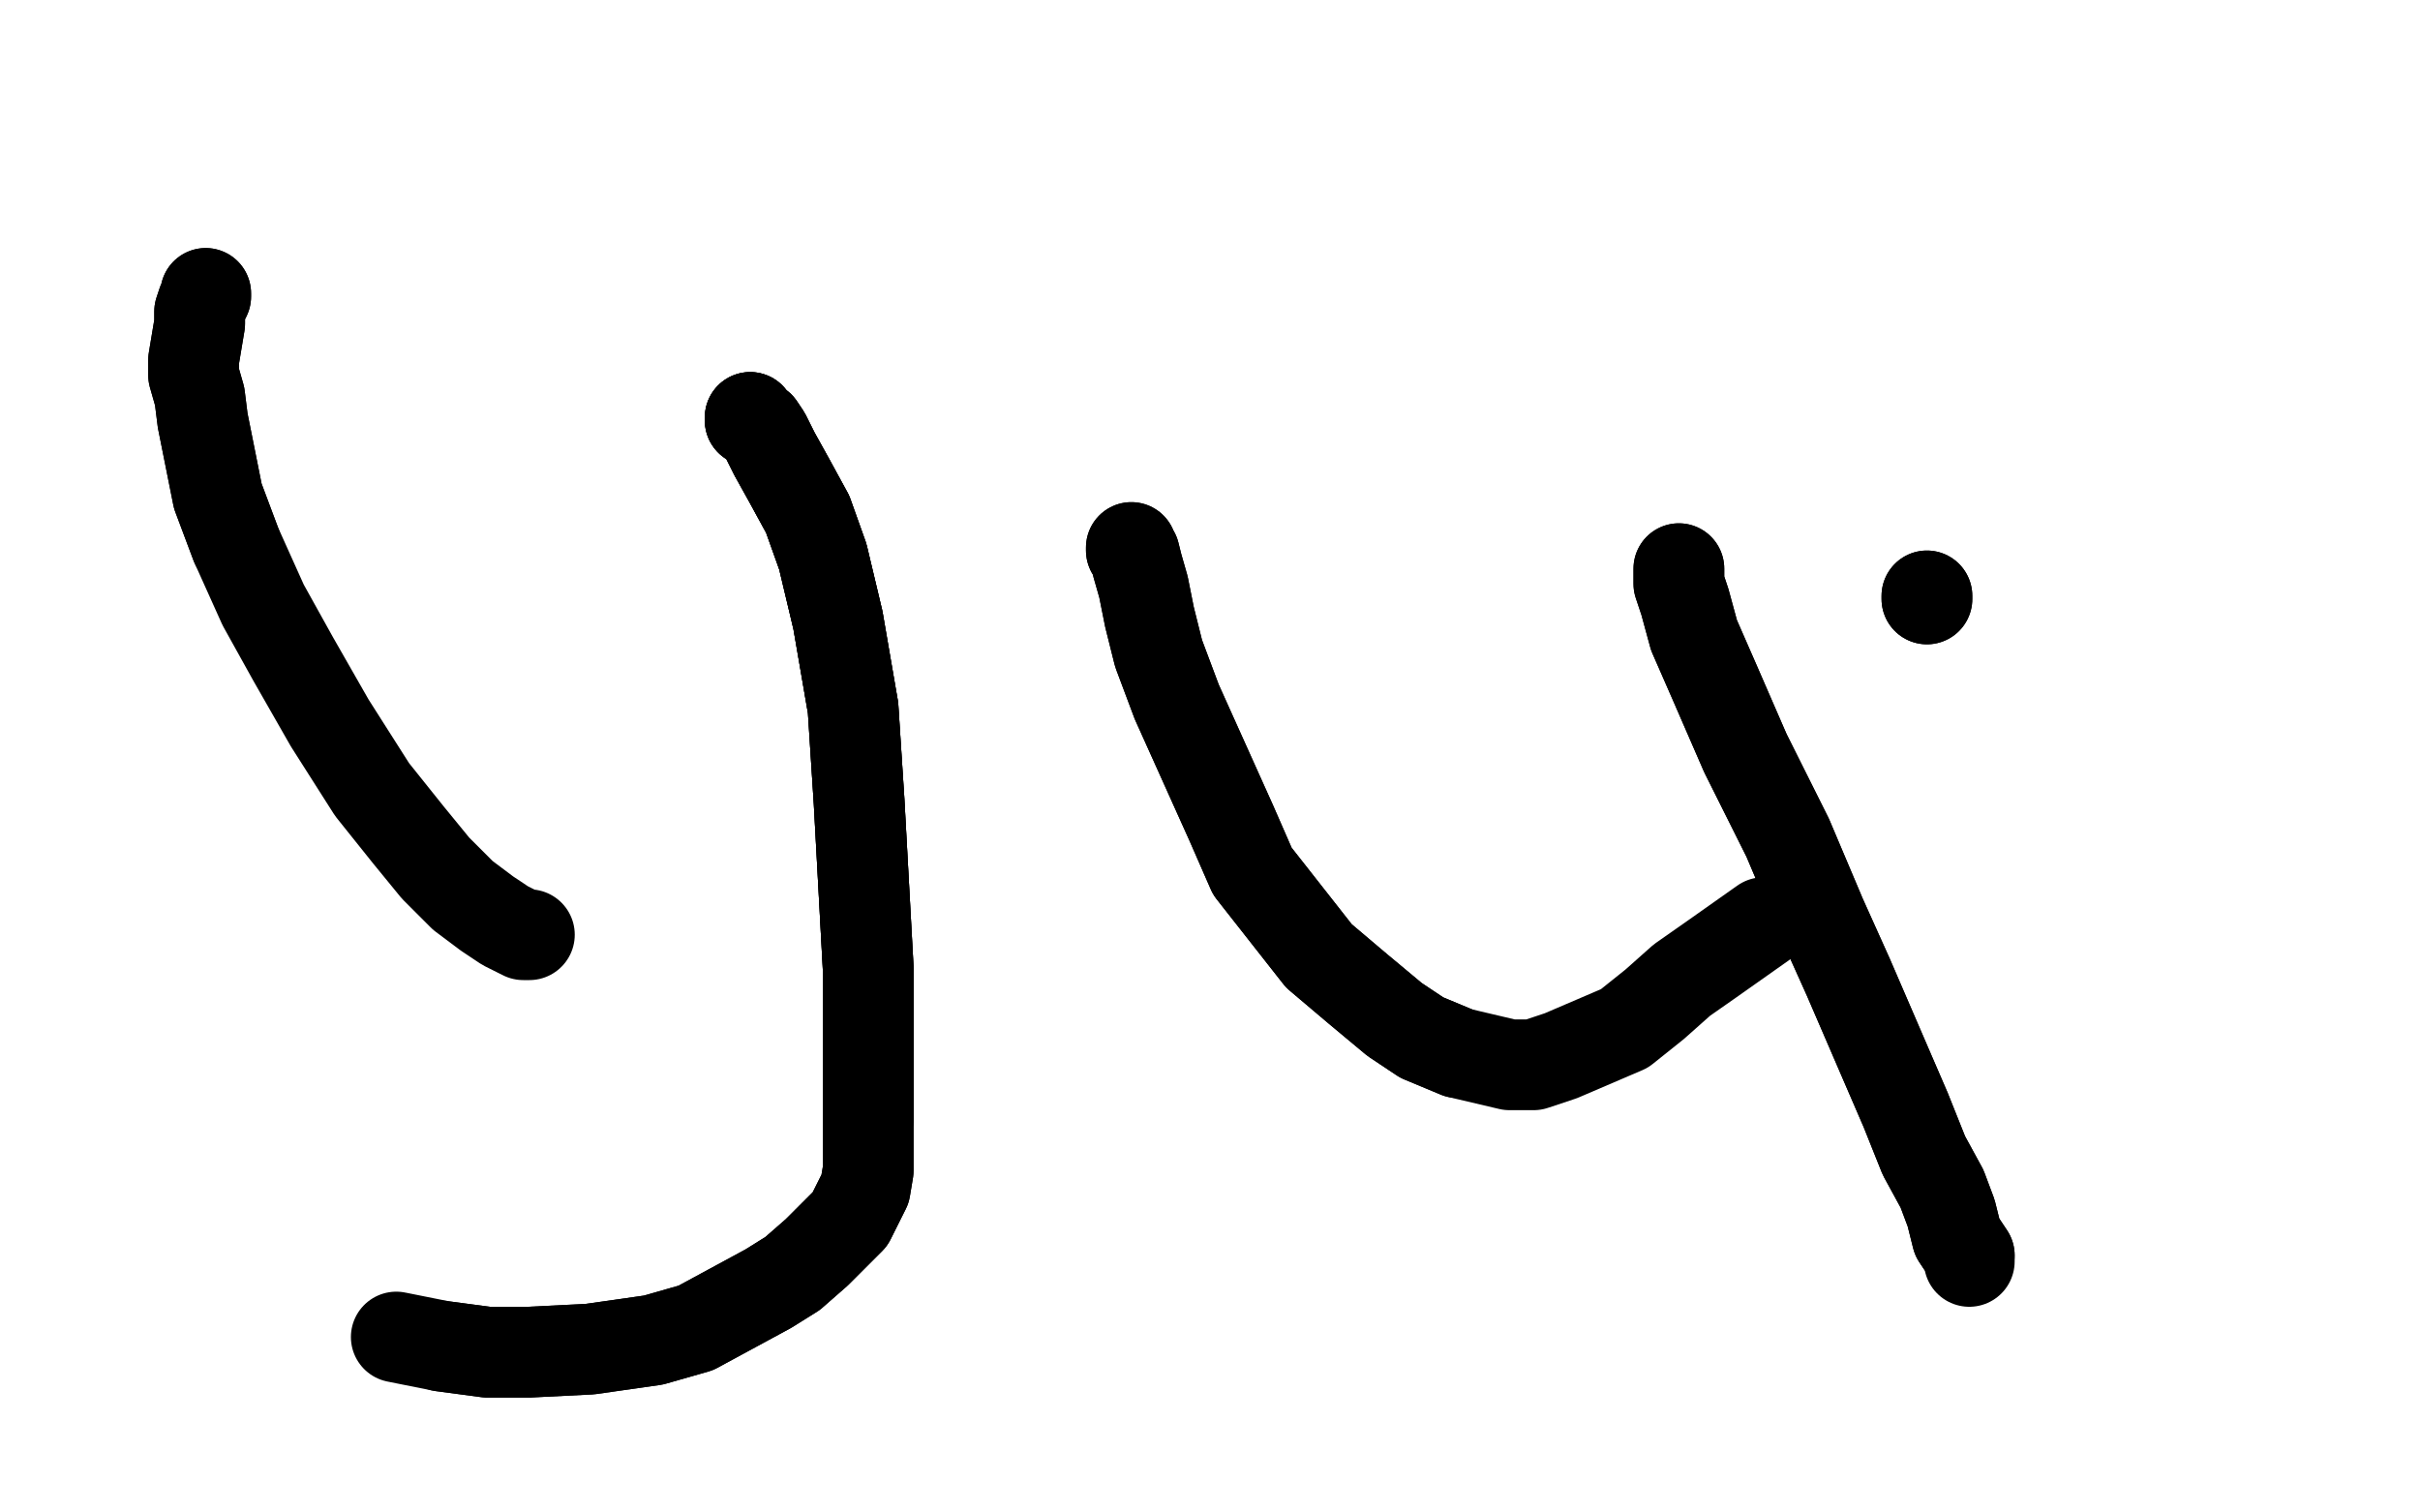 <?xml version="1.0" standalone="no"?>
<!DOCTYPE svg PUBLIC "-//W3C//DTD SVG 1.1//EN"
"http://www.w3.org/Graphics/SVG/1.1/DTD/svg11.dtd">

<svg width="800" height="500" version="1.1" xmlns="http://www.w3.org/2000/svg" xmlns:xlink="http://www.w3.org/1999/xlink" style="stroke-antialiasing: false"><desc>This SVG has been created on https://colorillo.com/</desc><rect x='0' y='0' width='800' height='500' style='fill: rgb(255,255,255); stroke-width:0' /><polyline points="68,97 68,98 67,100 66,103 66,107 65,113 64,119 64,124 66,131 67,139 72,164 78,180" style="fill: none; stroke: #000000; stroke-width: 30; stroke-linejoin: round; stroke-linecap: round; stroke-antialiasing: false; stroke-antialias: 0; opacity: 1.0"/>
<polyline points="68,97 68,98 67,100 66,103 66,107 65,113 64,119 64,124 66,131 67,139 72,164 78,180 87,200 97,218 109,239 123,261 135,276 144,287 153,296 161,302 167,306 173,309 174,309 175,309" style="fill: none; stroke: #000000; stroke-width: 30; stroke-linejoin: round; stroke-linecap: round; stroke-antialiasing: false; stroke-antialias: 0; opacity: 1.0"/>
<polyline points="248,138 248,139 251,141 253,144 256,150 261,159 267,170 272,184 277,205 282,234 284,265 287,320 287,342 287,357 287,370" style="fill: none; stroke: #000000; stroke-width: 30; stroke-linejoin: round; stroke-linecap: round; stroke-antialiasing: false; stroke-antialias: 0; opacity: 1.0"/>
<polyline points="248,138 248,139 251,141 253,144 256,150 261,159 267,170 272,184 277,205 282,234 284,265 287,320 287,342 287,357 287,370 287,387 286,393 281,403 276,408 270,414 262,421 254,426 230,439 216,443 195,446 175,447 161,447 146,445" style="fill: none; stroke: #000000; stroke-width: 30; stroke-linejoin: round; stroke-linecap: round; stroke-antialiasing: false; stroke-antialias: 0; opacity: 1.0"/>
<polyline points="248,138 248,139 251,141 253,144 256,150 261,159 267,170 272,184 277,205 282,234 284,265 287,320 287,342 287,357 287,370 287,387 286,393 281,403 276,408 270,414 262,421 254,426 230,439 216,443 195,446 175,447 161,447 146,445 131,442" style="fill: none; stroke: #000000; stroke-width: 30; stroke-linejoin: round; stroke-linecap: round; stroke-antialiasing: false; stroke-antialias: 0; opacity: 1.0"/>
<polyline points="374,181 374,182 375,183 376,187 378,194 380,204 383,216 389,232 398,252 407,272 414,288 436,316 449,327 461,337 470,343 482,348" style="fill: none; stroke: #000000; stroke-width: 30; stroke-linejoin: round; stroke-linecap: round; stroke-antialiasing: false; stroke-antialias: 0; opacity: 1.0"/>
<polyline points="374,181 374,182 375,183 376,187 378,194 380,204 383,216 389,232 398,252 407,272 414,288 436,316 449,327 461,337 470,343 482,348 499,352 507,352 516,349 537,340 547,332 556,324 566,317 583,305" style="fill: none; stroke: #000000; stroke-width: 30; stroke-linejoin: round; stroke-linecap: round; stroke-antialiasing: false; stroke-antialias: 0; opacity: 1.0"/>
<polyline points="555,188 555,189 555,190 555,193 557,199 560,210 567,226 577,249 591,277 602,303 611,323 630,367 636,382 642,393 645,401 647,409 651,415" style="fill: none; stroke: #000000; stroke-width: 30; stroke-linejoin: round; stroke-linecap: round; stroke-antialiasing: false; stroke-antialias: 0; opacity: 1.0"/>
<polyline points="555,188 555,189 555,190 555,193 557,199 560,210 567,226 577,249 591,277 602,303 611,323 630,367 636,382 642,393 645,401 647,409 651,415 651,417" style="fill: none; stroke: #000000; stroke-width: 30; stroke-linejoin: round; stroke-linecap: round; stroke-antialiasing: false; stroke-antialias: 0; opacity: 1.0"/>
<polyline points="637,197 637,198" style="fill: none; stroke: #000000; stroke-width: 30; stroke-linejoin: round; stroke-linecap: round; stroke-antialiasing: false; stroke-antialias: 0; opacity: 1.0"/>
<polyline points="637,197 637,198" style="fill: none; stroke: #000000; stroke-width: 30; stroke-linejoin: round; stroke-linecap: round; stroke-antialiasing: false; stroke-antialias: 0; opacity: 1.0"/>
</svg>

